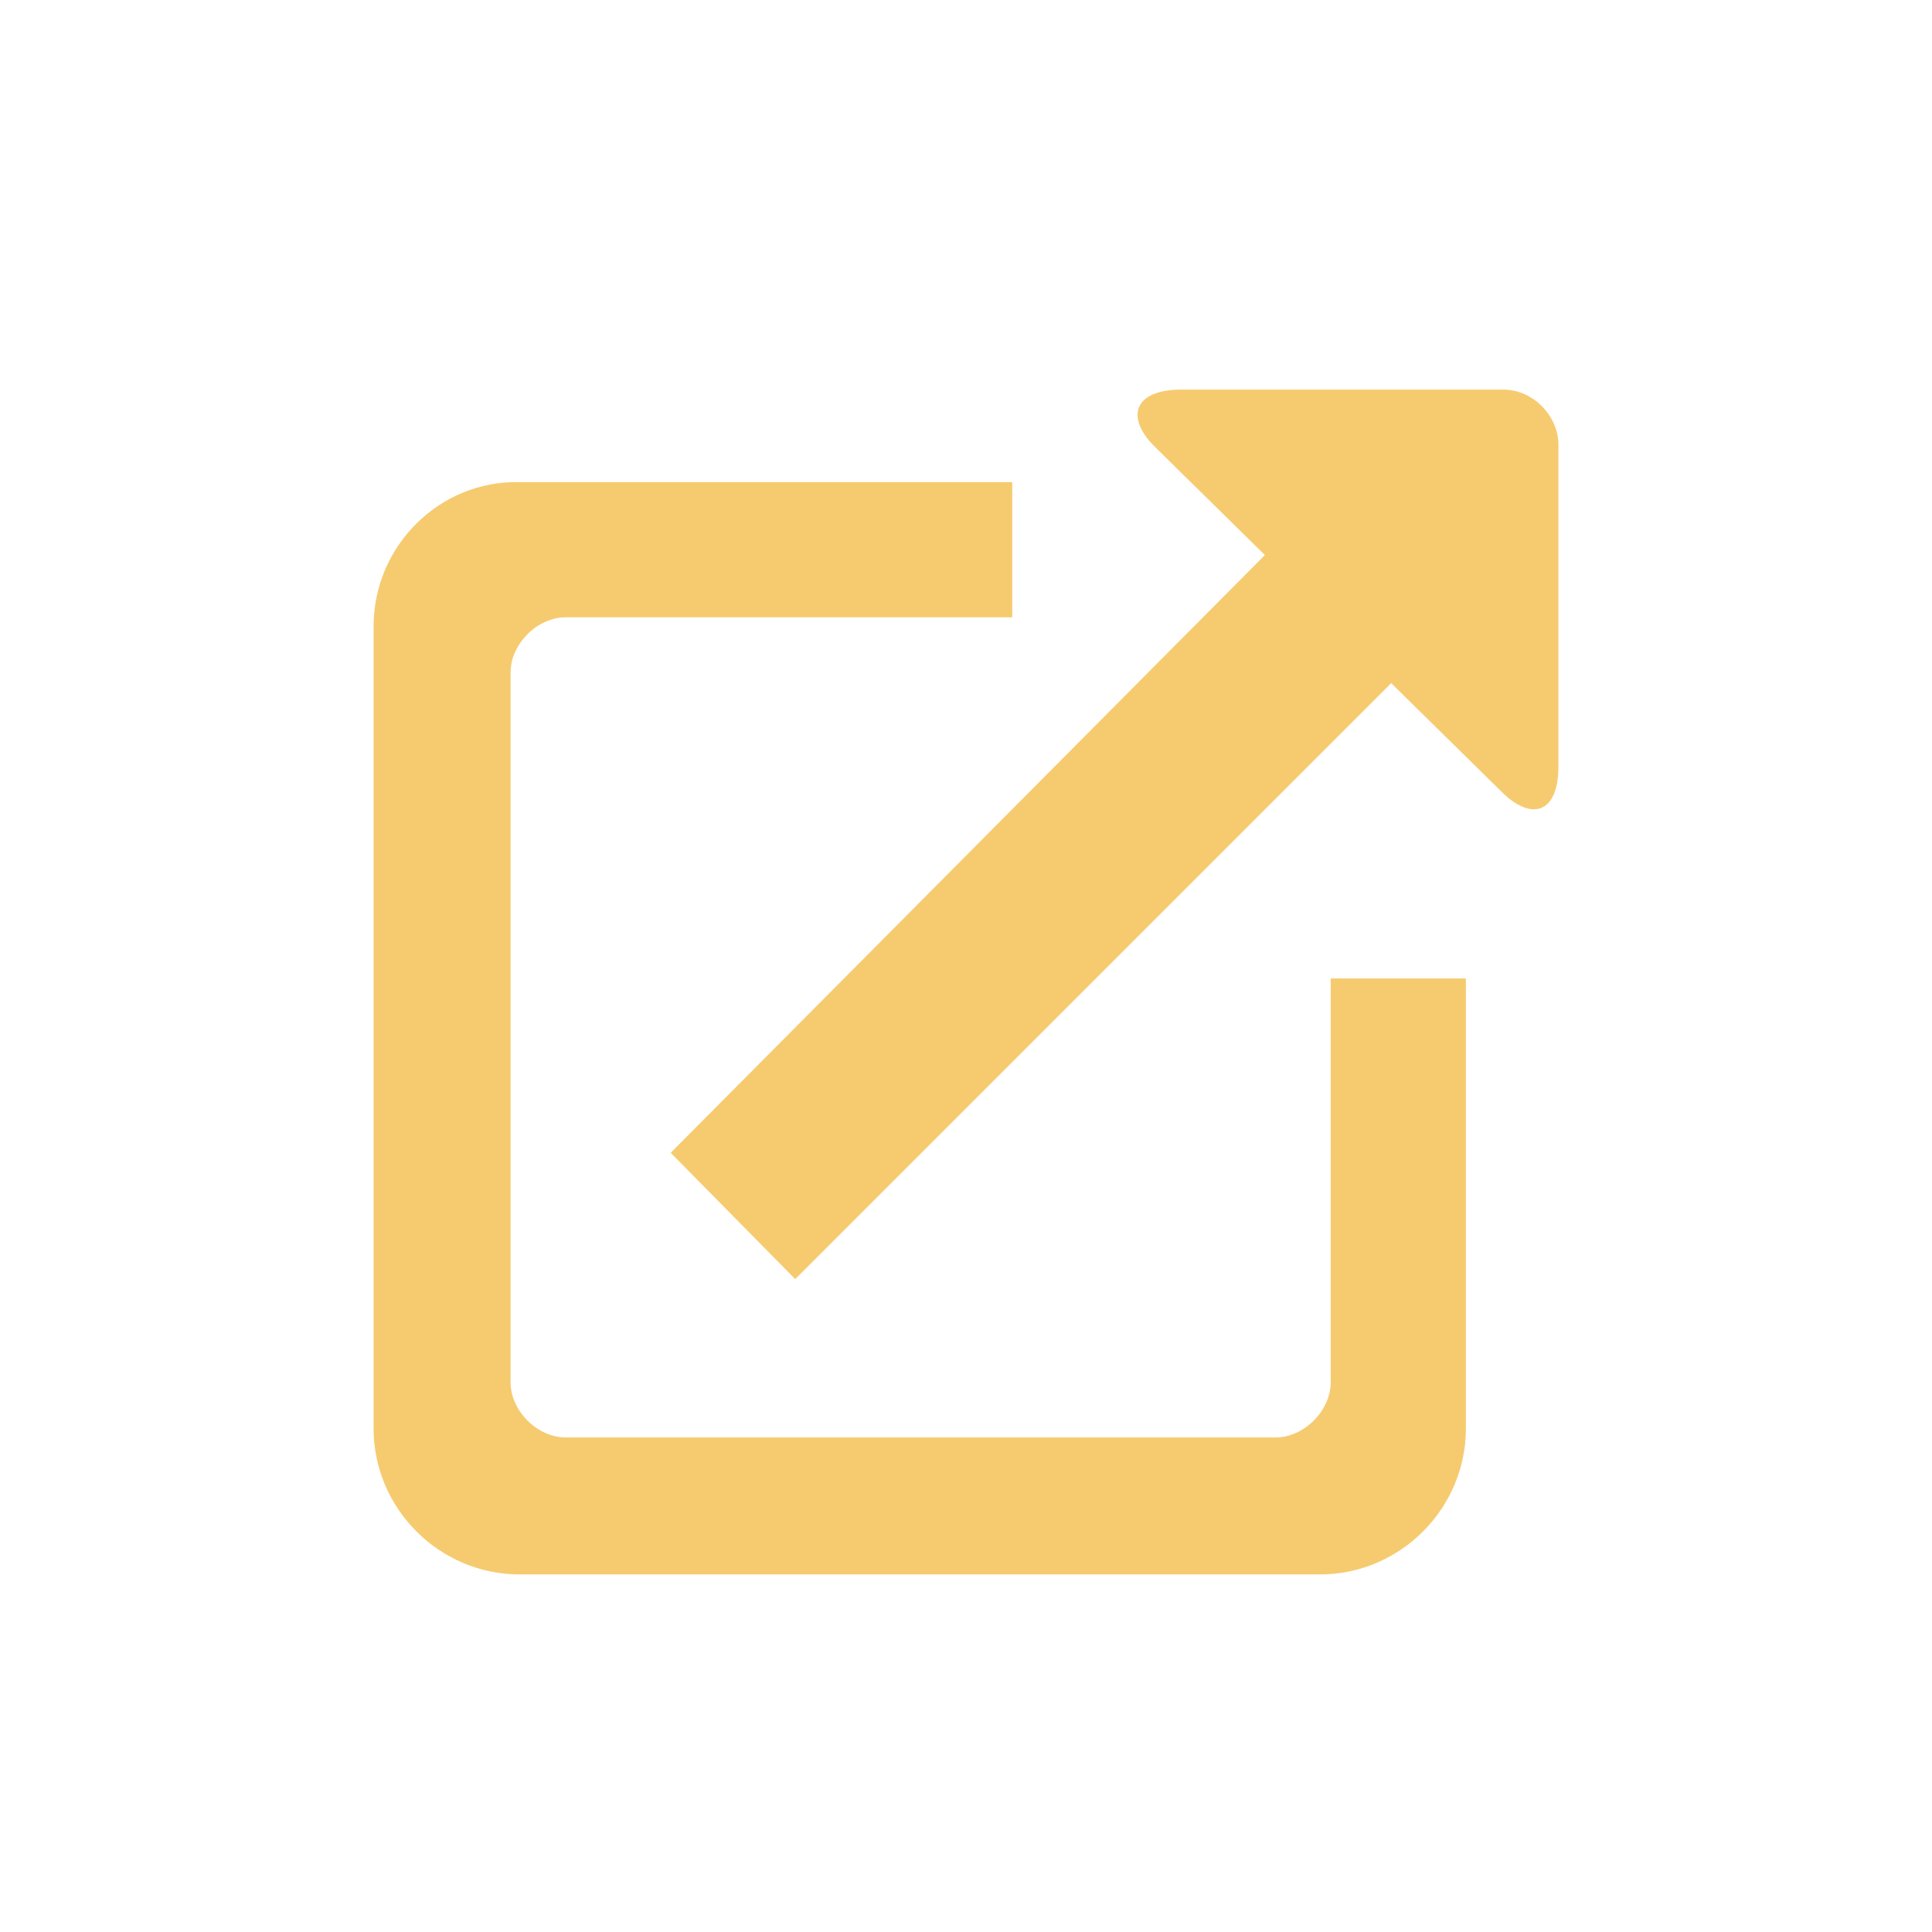﻿<svg xmlns="http://www.w3.org/2000/svg" id="external" viewBox="0 0 666 1086" width="96" height="96" style="fill: rgb(246, 203, 111);"><path d="M501 312L167 648l70 71 335-335 62 61c17 17 32 12 32-14V250c0-16-14-31-31-31H454c-26 0-32 15-15 32zm37 465V550h76v253c0 45-37 82-82 82H82c-45 0-82-37-82-82V352c0-45 37-82 82-81h277v76H108c-16 0-31 15-31 31v399c0 16 15 31 31 31h399c16 0 31-15 31-31z"/></svg>